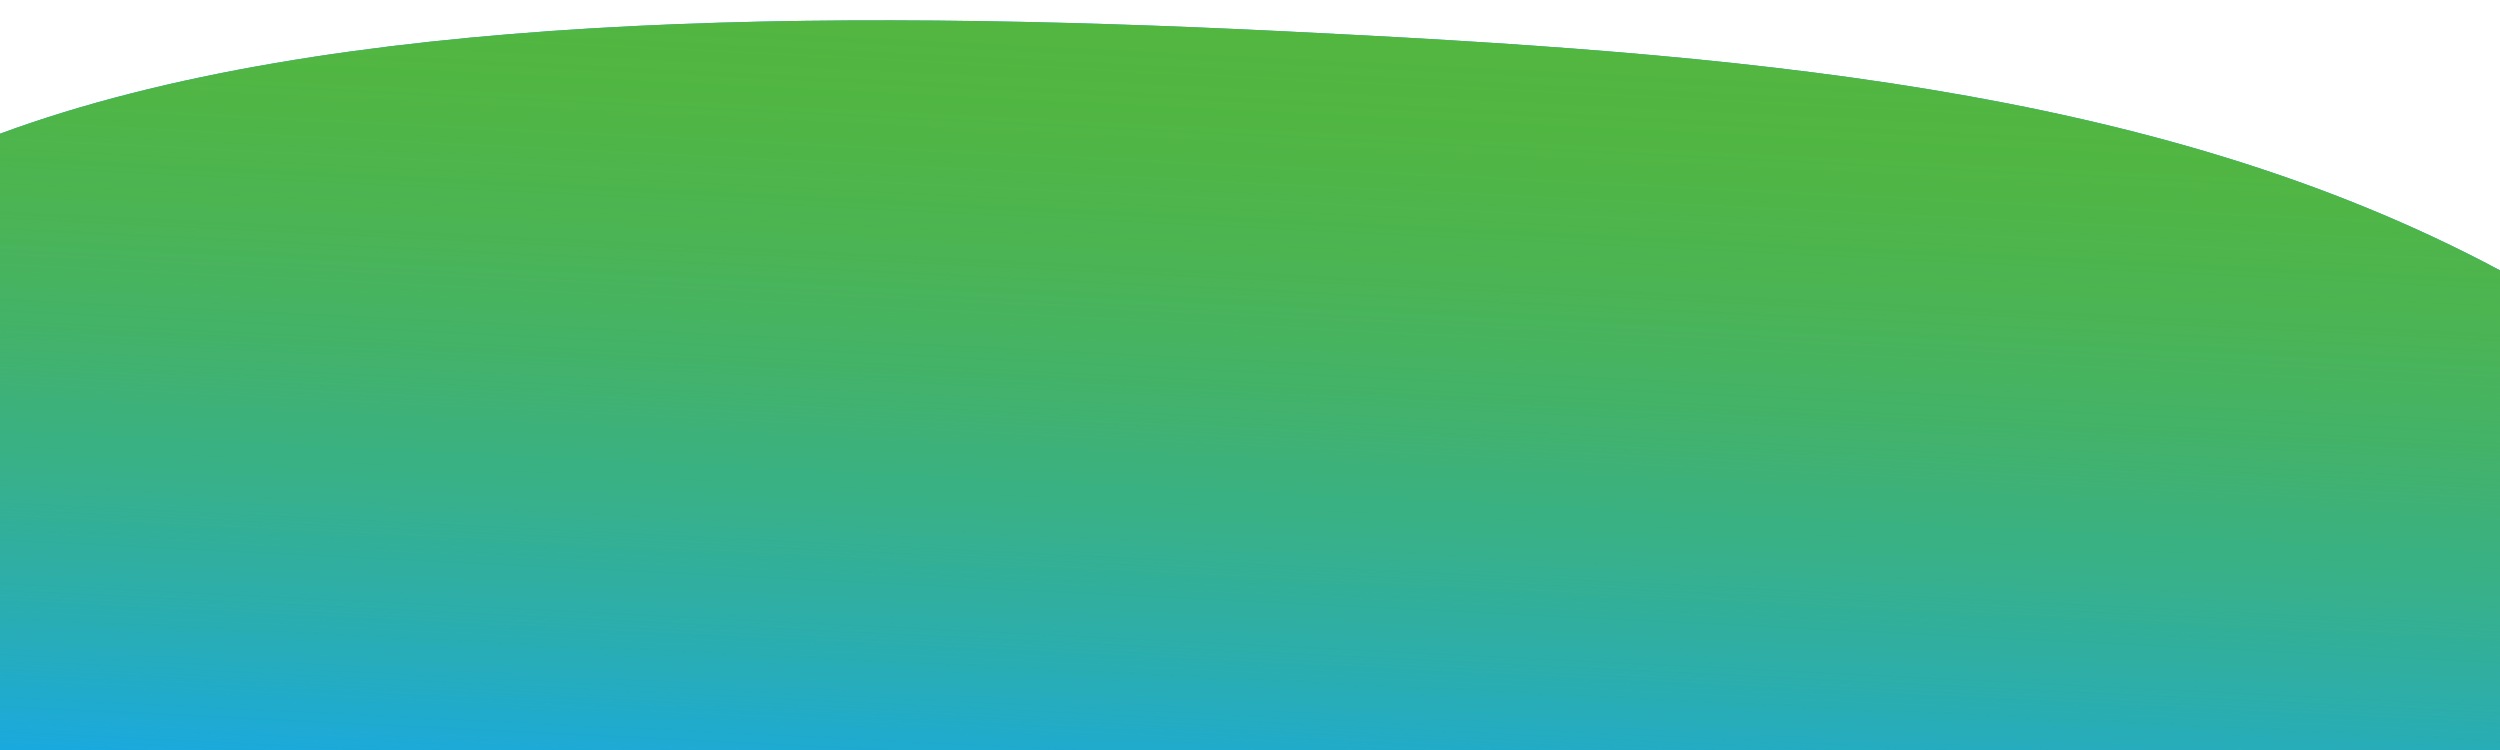 <svg xmlns="http://www.w3.org/2000/svg" xmlns:xlink="http://www.w3.org/1999/xlink" width="2560" height="768" viewBox="0 0 2560 768"><defs><style>.cls-1{isolation:isolate;}.cls-2{opacity:0.9;mix-blend-mode:multiply;}.cls-3{fill:#00a0dd;}.cls-4{fill:url(#linear-gradient);}</style><linearGradient id="linear-gradient" x1="1937.03" y1="425.83" x2="2502.34" y2="-139.49" gradientTransform="translate(-459.62 1815.33) rotate(-42.19)" gradientUnits="userSpaceOnUse"><stop offset="0" stop-color="#3fae2a" stop-opacity="0"/><stop offset="0" stop-color="#3fae2a" stop-opacity="0.01"/><stop offset="0.19" stop-color="#3fae2a" stop-opacity="0.31"/><stop offset="0.37" stop-color="#3fae2a" stop-opacity="0.55"/><stop offset="0.55" stop-color="#3fae2a" stop-opacity="0.75"/><stop offset="0.72" stop-color="#3fae2a" stop-opacity="0.89"/><stop offset="0.87" stop-color="#3fae2a" stop-opacity="0.97"/><stop offset="1" stop-color="#3fae2a"/></linearGradient></defs><title>footer_bg</title><g class="cls-1"><g id="Layer_1" data-name="Layer 1"><g class="cls-2"><path class="cls-3" d="M2560,276.85C2204.81,87,1776.35,54.67,1314.08,32,842.64,8.88,338.37,12,0,136.93V768H2560Z"/><path class="cls-4" d="M2560,276.85C2204.81,87,1776.35,54.67,1314.08,32,842.64,8.88,338.37,12,0,136.93V768H2560Z"/></g></g></g></svg>